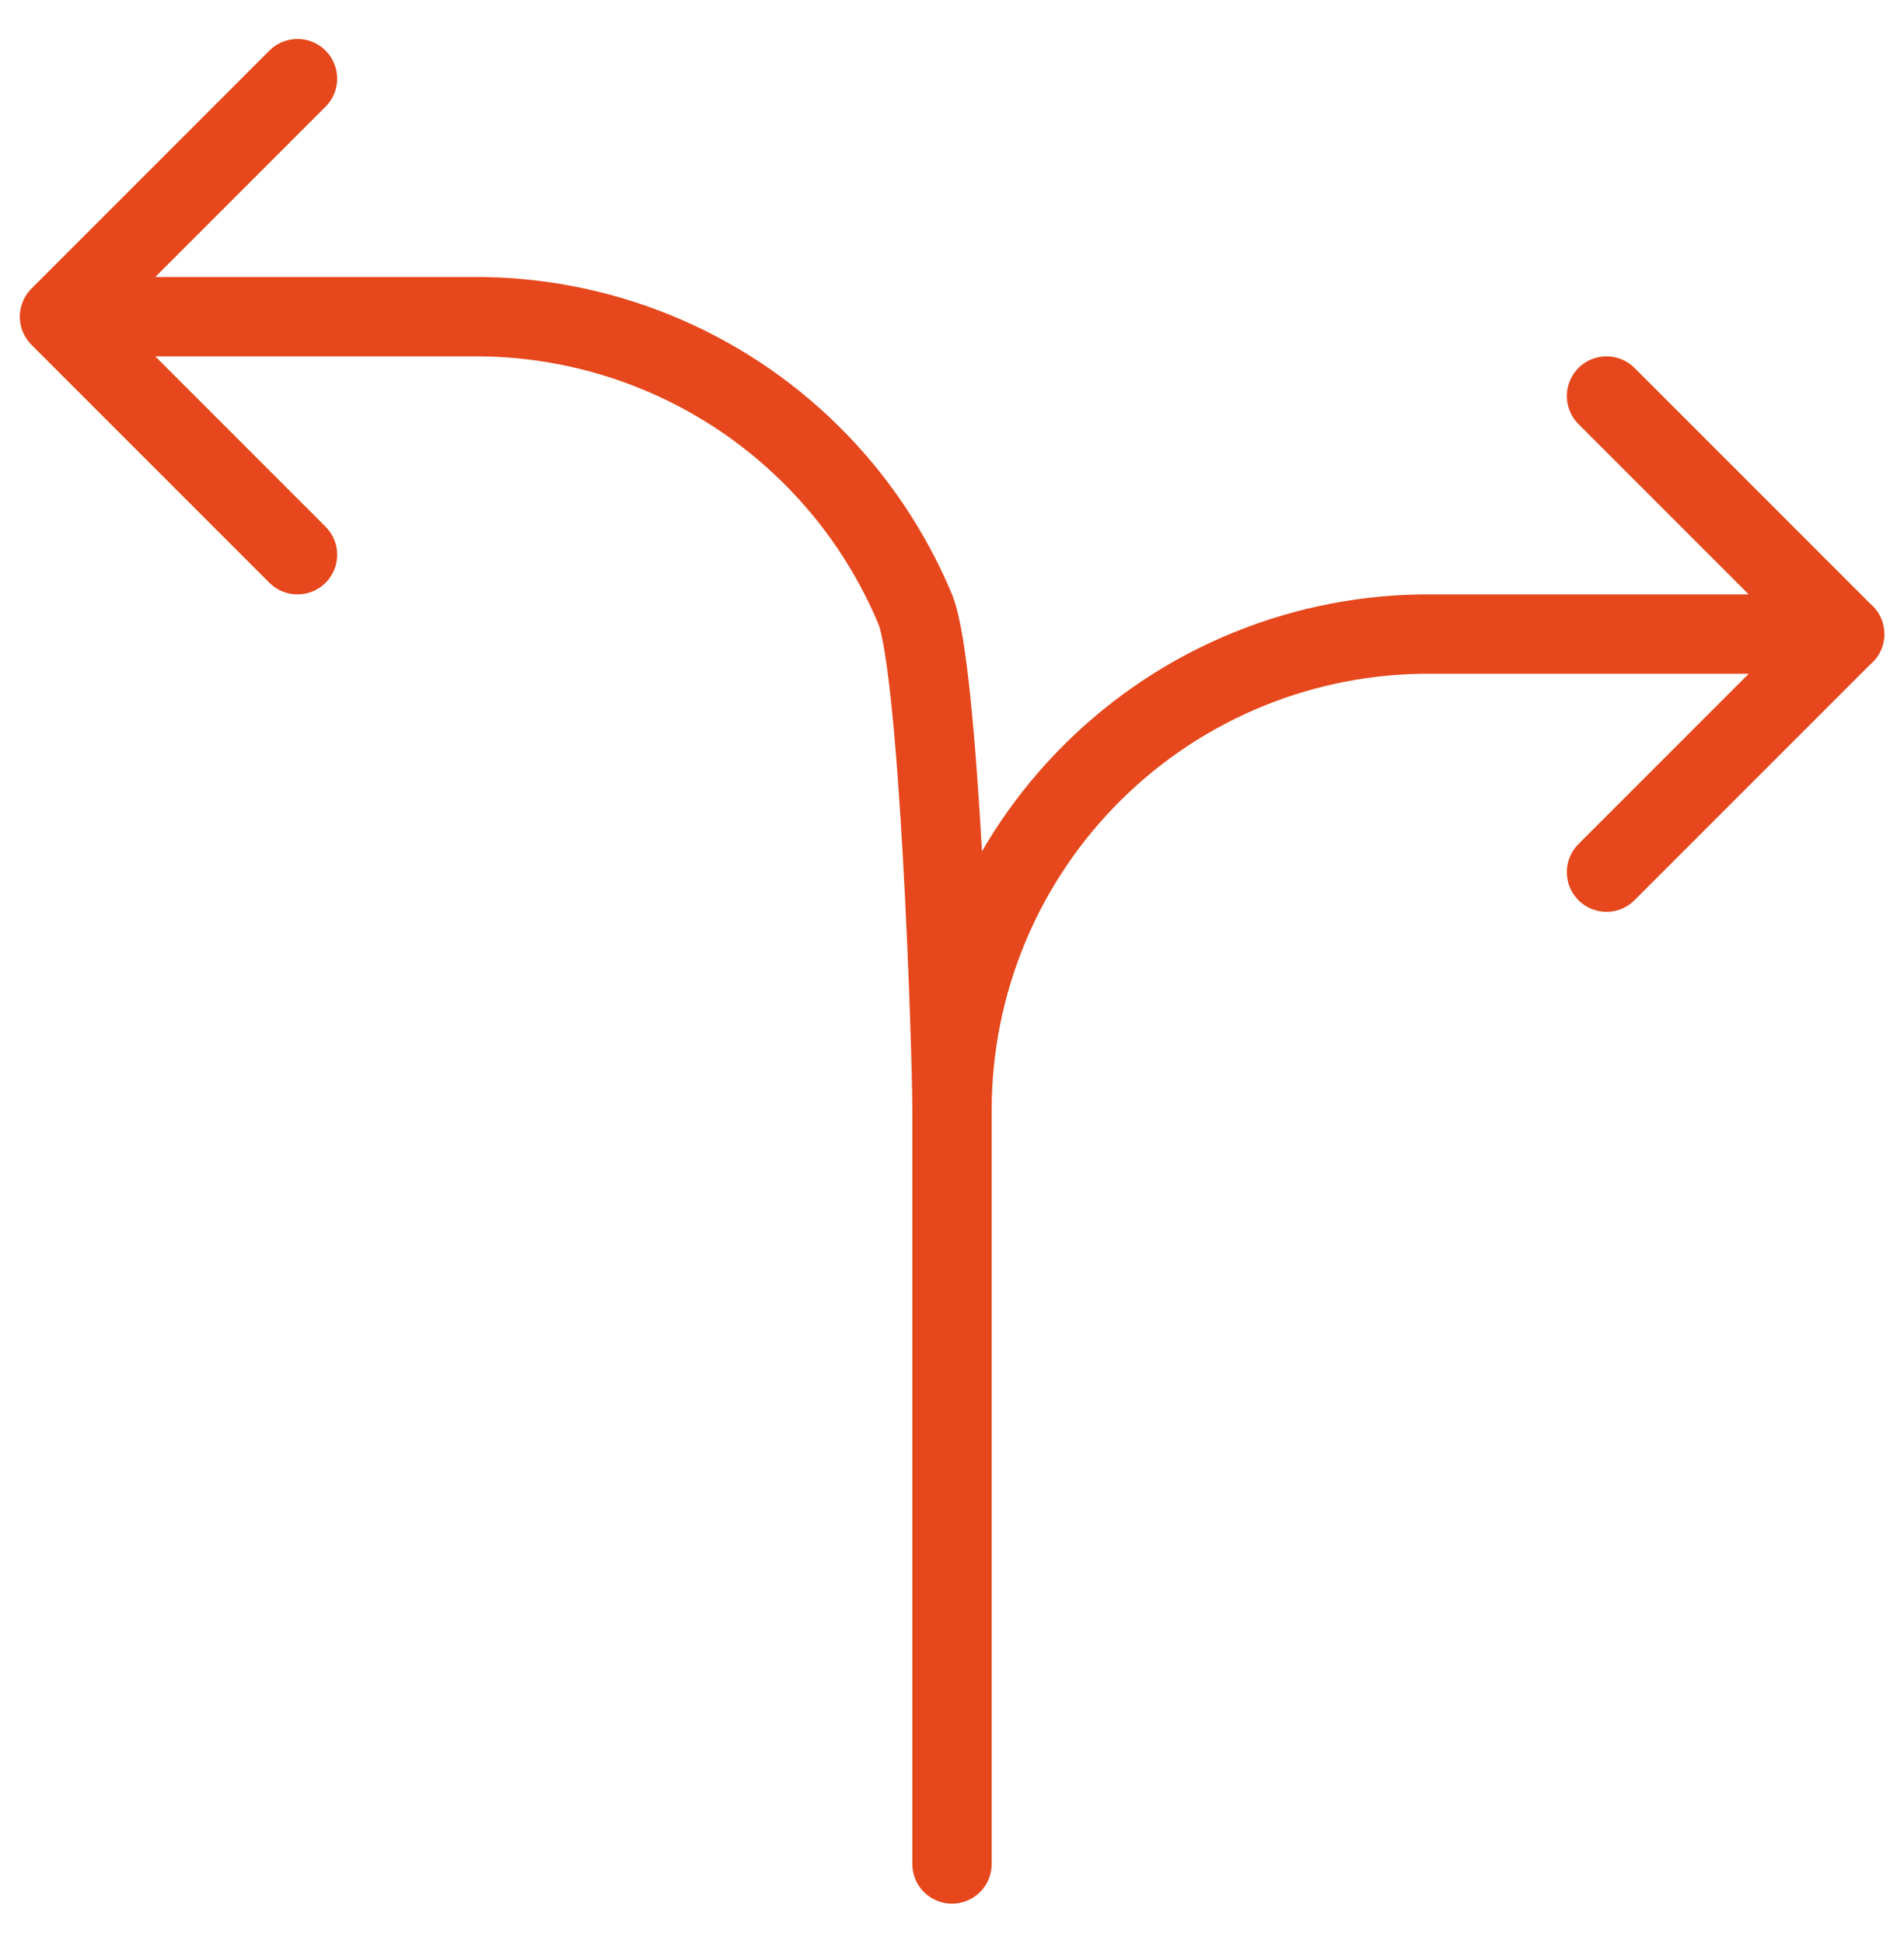 <svg width="48" height="49" viewBox="0 0 48 49" fill="none" xmlns="http://www.w3.org/2000/svg">
<g clip-path="url(#clip0_826_3733)">
<path d="M7.5 1.982L1.5 7.982M1.5 7.982L7.5 13.982M1.5 7.982H11.894C13.477 7.968 15.047 8.268 16.513 8.863C17.98 9.458 19.314 10.338 20.439 11.451C21.565 12.564 22.459 13.889 23.07 15.349C23.681 16.809 23.997 26.376 24 27.958M24 46.982V27.958M24 27.958C24.003 26.376 24.319 24.809 24.93 23.349C25.541 21.889 26.435 20.564 27.561 19.451C28.686 18.338 30.02 17.458 31.487 16.863C32.953 16.268 34.523 15.968 36.106 15.982H46.506M40.5 9.982L46.5 15.982L40.5 21.982" stroke="#E6471C" stroke-width="2" stroke-linecap="round" stroke-linejoin="round"/>
</g>
<defs>
<clipPath id="clip0_826_3733">
<rect width="48" height="48" fill="white" transform="translate(0 0.482)"/>
</clipPath>
</defs>
</svg>
